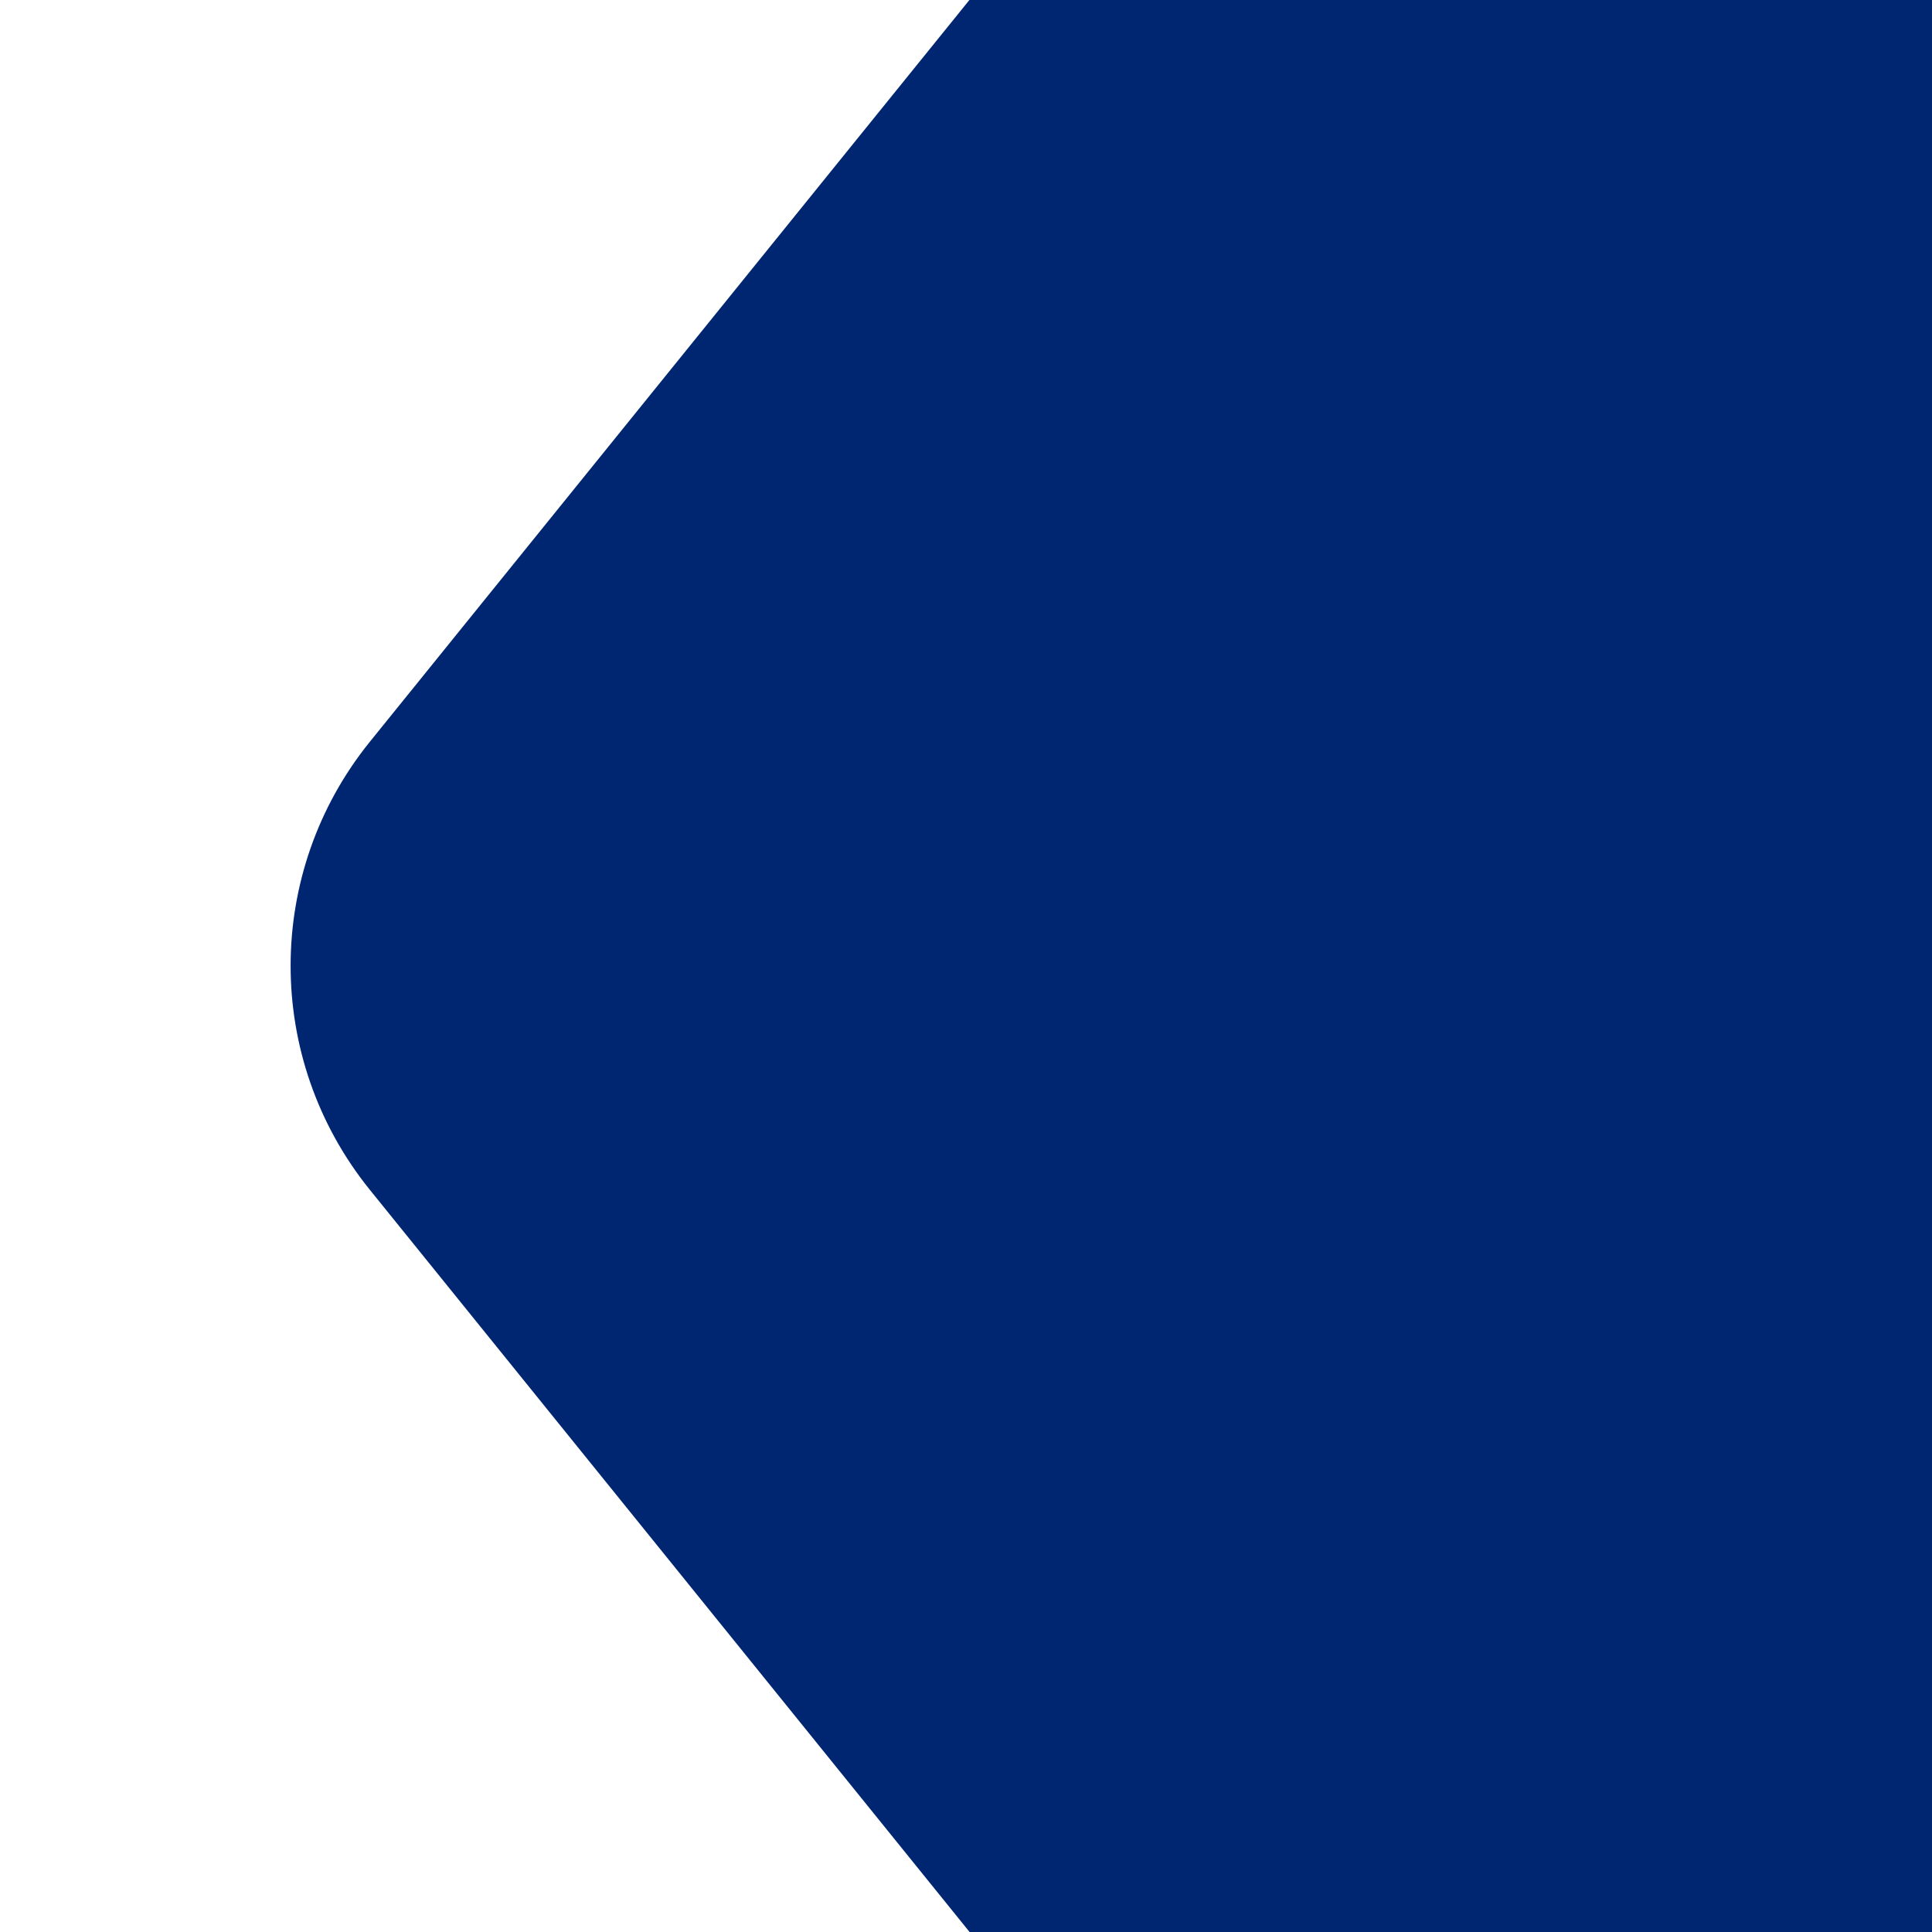 <?xml version="1.0" encoding="utf-8"?>
<!-- Generator: Adobe Illustrator 23.0.1, SVG Export Plug-In . SVG Version: 6.00 Build 0)  -->
<svg version="1.1" id="Layer_1" xmlns="http://www.w3.org/2000/svg" xmlns:xlink="http://www.w3.org/1999/xlink" x="0px" y="0px"
	 viewBox="0 0 464.2 464.2" style="enable-background:new 0 0 464.2 464.2;" xml:space="preserve">
<style type="text/css">
	.st0{fill:#002672;enable-background:new    ;}
</style>
<title>circle</title>
<title>circle</title>
<path class="st0" d="M811.2,178.3L516.5-186.3c-34.2-42.4-98.8-42.4-133,0L88.8,178.3c-25.3,31.4-25.3,76.1,0,107.5l294.7,364.7
	c34.2,42.4,98.8,42.4,133,0l294.7-364.7C836.6,254.5,836.6,209.7,811.2,178.3z"/>
</svg>
